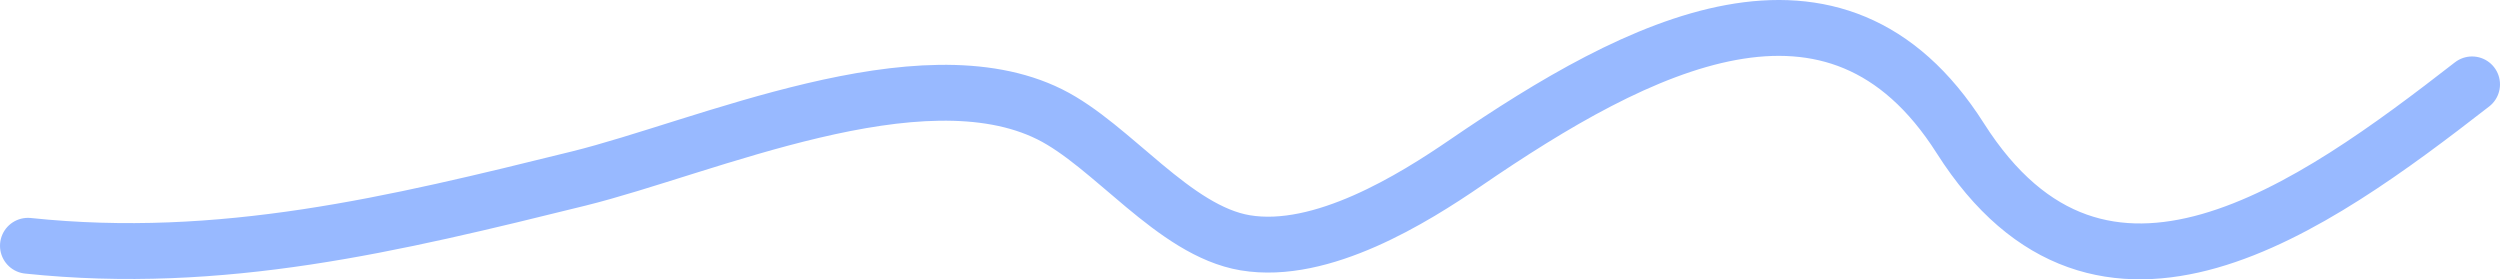 <?xml version="1.0" encoding="UTF-8"?> <svg xmlns="http://www.w3.org/2000/svg" width="358" height="40" viewBox="0 0 358 40" fill="none"><path d="M354 12.085C331.192 29.796 300.919 51.594 280.709 19.789C262.865 -8.295 234.708 6.322 209.866 23.32C202.432 28.407 189.304 36.608 178.32 34.769C168.08 33.054 159.271 20.813 150.309 16.365C131.759 7.157 100.979 21.092 82.865 25.567C56.366 32.113 31.743 38.107 4 35.197" stroke="#98B9FF" stroke-width="8" stroke-linecap="round"></path></svg> 